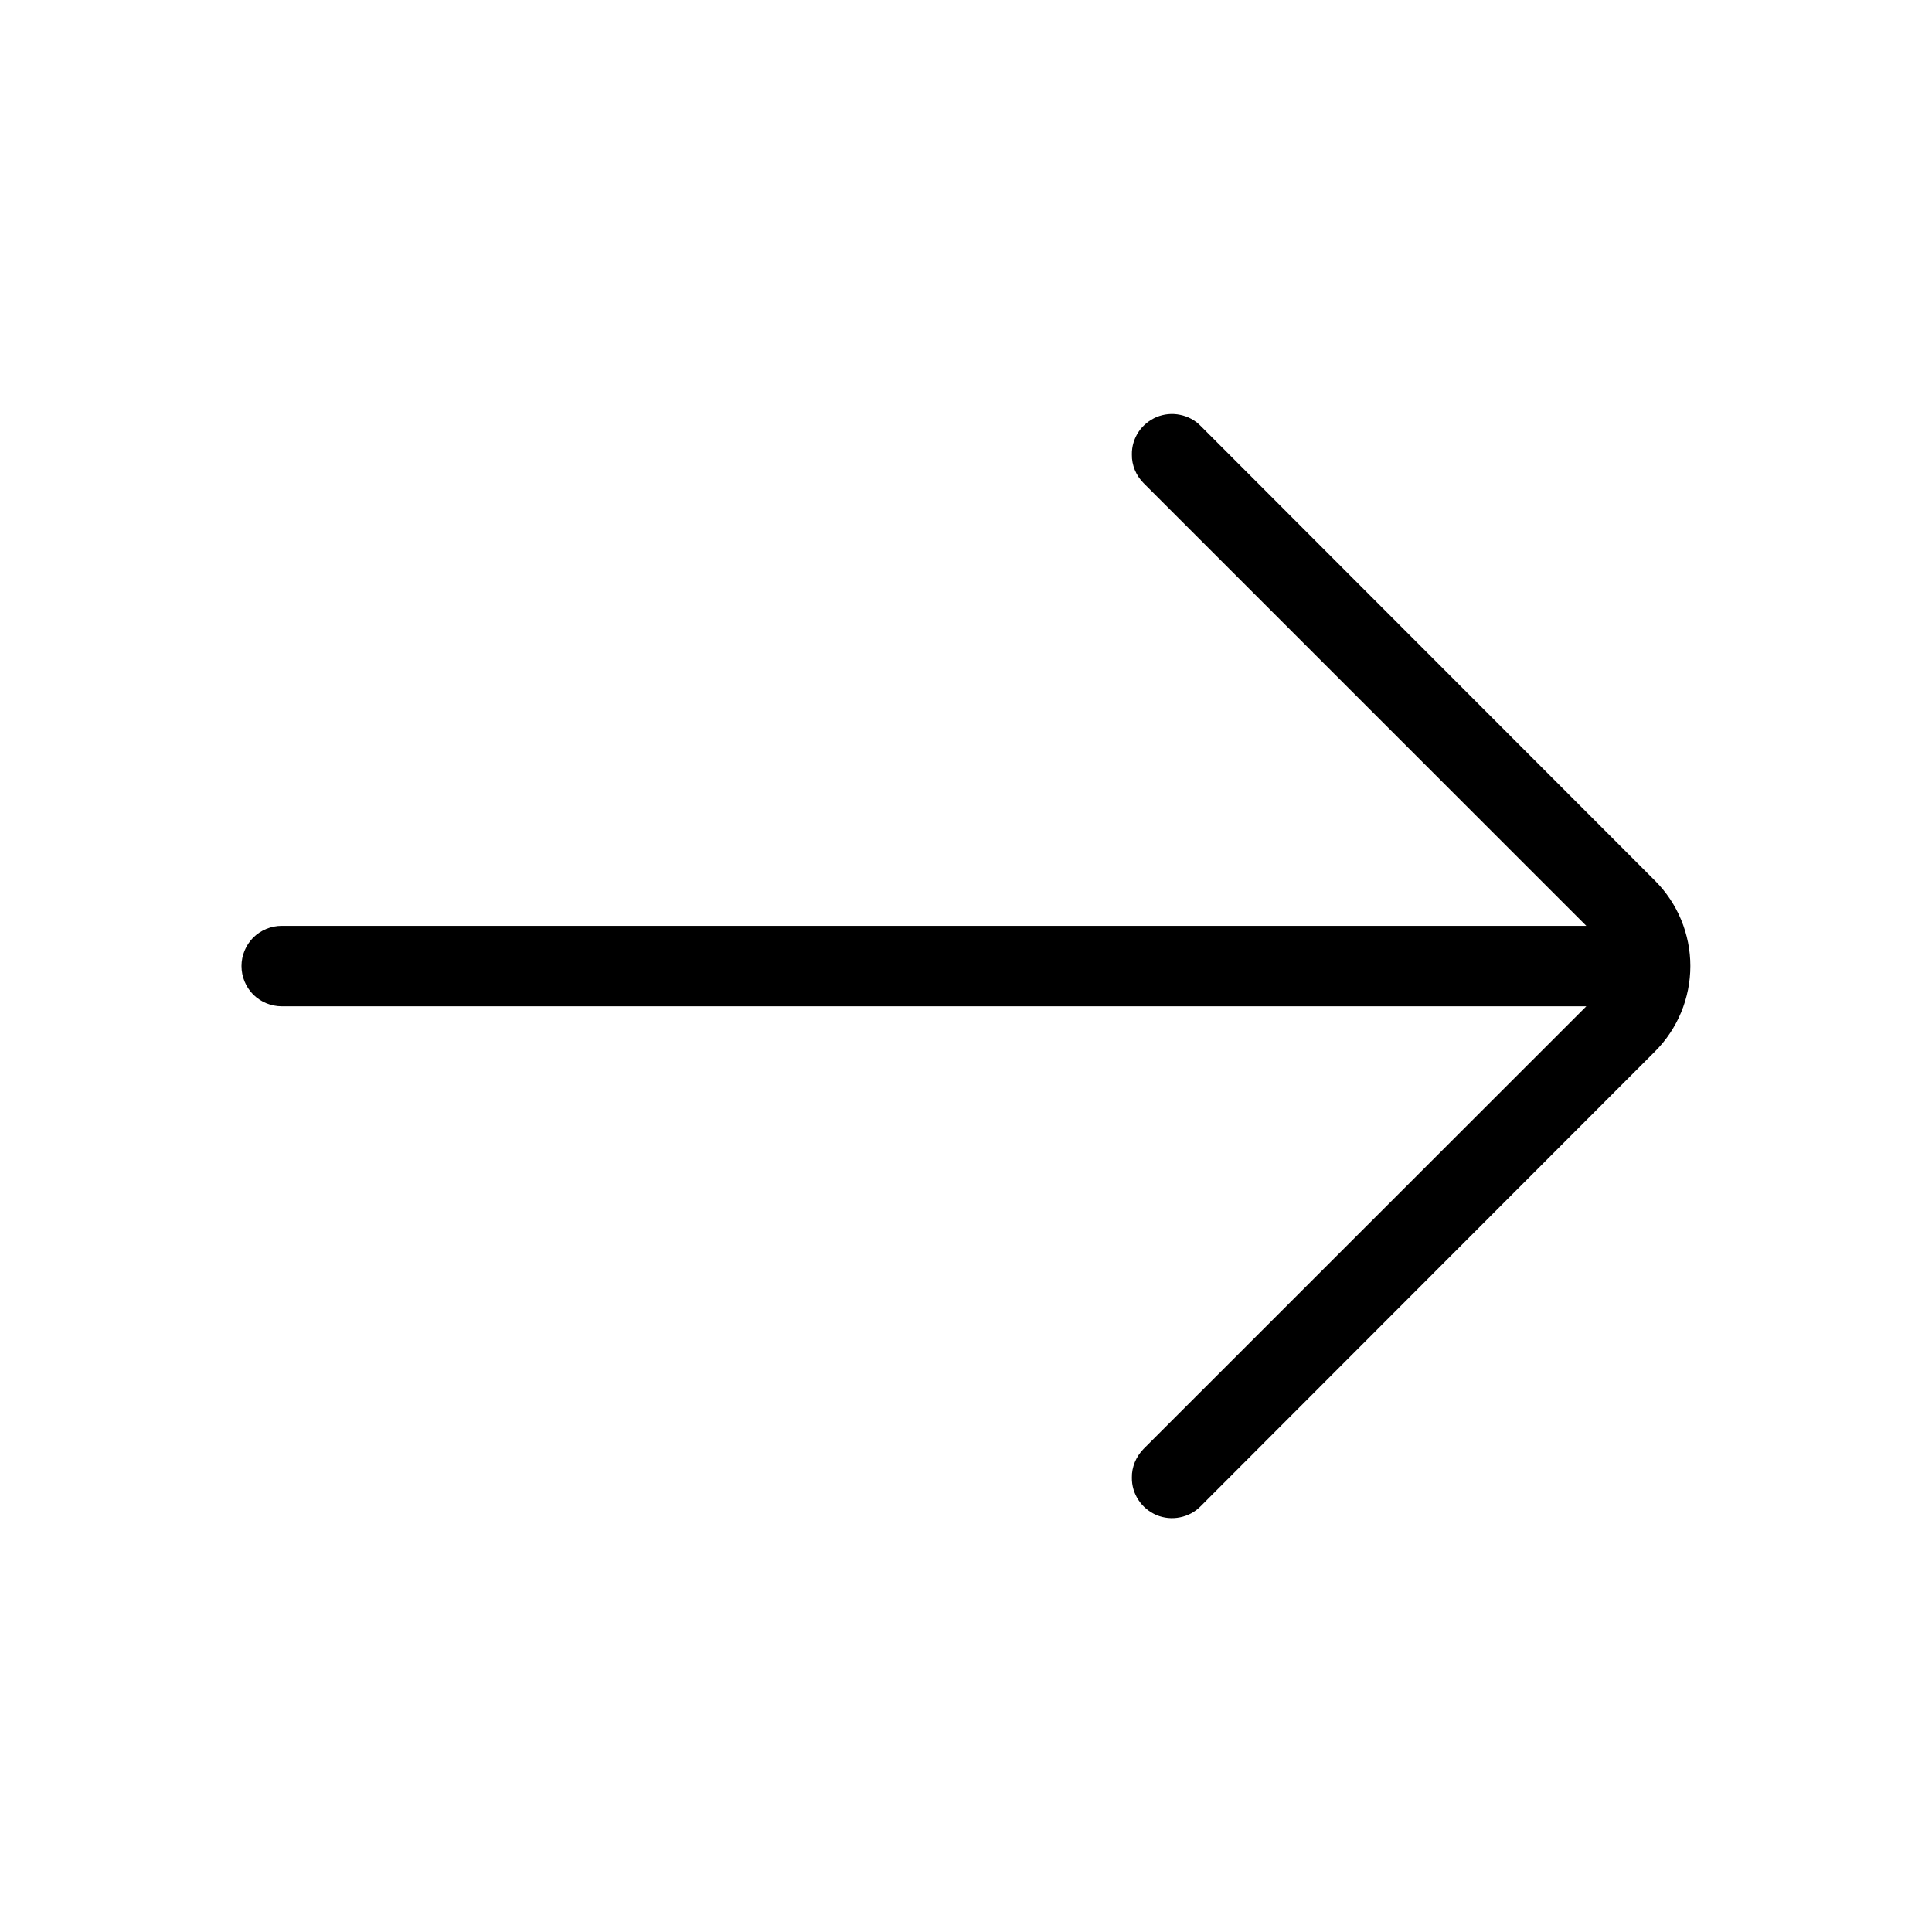 <svg width="14" height="14" viewBox="0 0 14 14" fill="none" xmlns="http://www.w3.org/2000/svg">
<g id="&#229;&#143;&#179;-2 1">
<path id="Vector" d="M11.993 6.382L8.7 3.086C8.66 3.045 8.607 3.017 8.551 3.006C8.494 2.994 8.435 3 8.381 3.022C8.328 3.045 8.282 3.082 8.25 3.13C8.218 3.179 8.201 3.235 8.202 3.293C8.201 3.332 8.209 3.37 8.223 3.405C8.238 3.441 8.259 3.473 8.286 3.5L11.495 6.709H2.042C1.964 6.709 1.89 6.74 1.835 6.794C1.781 6.849 1.75 6.923 1.75 7C1.75 7.078 1.781 7.152 1.835 7.207C1.89 7.261 1.964 7.292 2.042 7.292H11.495L8.286 10.5C8.259 10.528 8.238 10.56 8.223 10.596C8.209 10.631 8.201 10.669 8.202 10.707C8.201 10.765 8.218 10.822 8.25 10.87C8.282 10.919 8.328 10.956 8.381 10.979C8.435 11.001 8.494 11.007 8.551 10.995C8.607 10.984 8.66 10.956 8.7 10.915L11.993 7.619C12.157 7.455 12.249 7.232 12.249 7C12.249 6.769 12.157 6.546 11.993 6.382Z" fill="black"/>
</g>
</svg>
